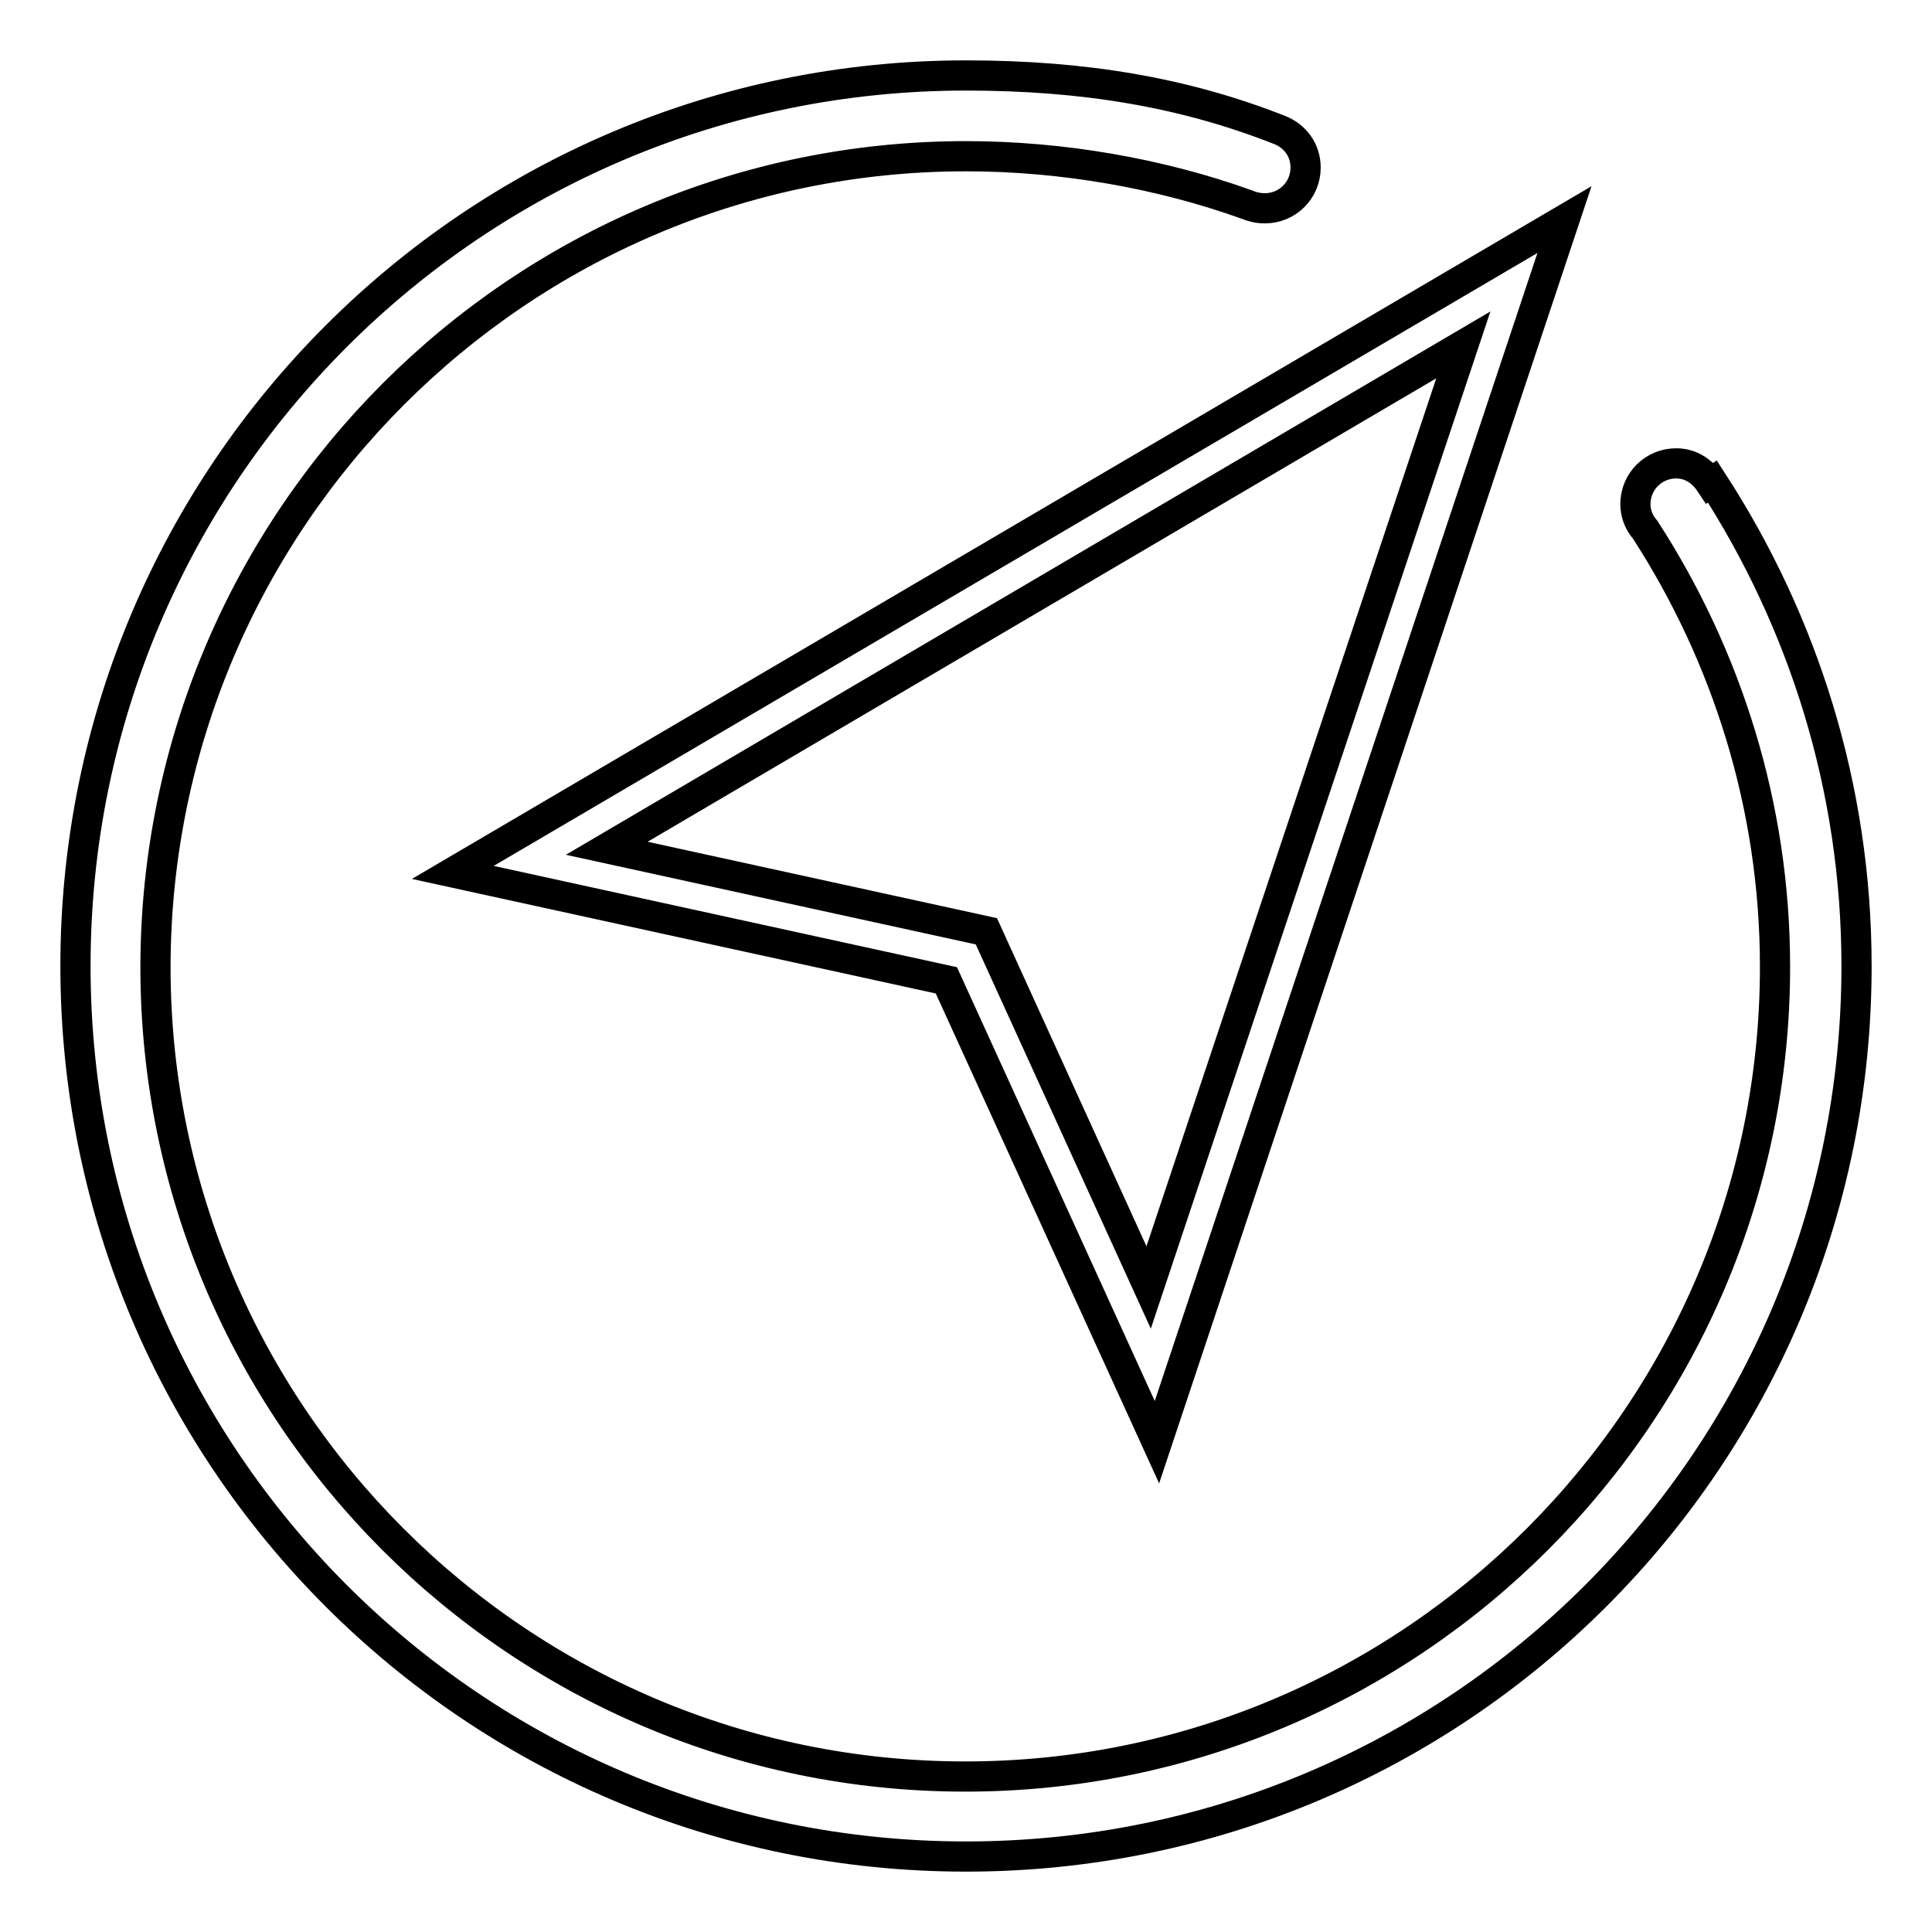 <?xml version="1.0" encoding="utf-8"?>
<!-- Svg Vector Icons : http://www.onlinewebfonts.com/icon -->
<!DOCTYPE svg PUBLIC "-//W3C//DTD SVG 1.1//EN" "http://www.w3.org/Graphics/SVG/1.1/DTD/svg11.dtd">
<svg version="1.1" xmlns="http://www.w3.org/2000/svg" xmlns:xlink="http://www.w3.org/1999/xlink" x="0px" y="0px" viewBox="0 0 256 256" enable-background="new 0 0 256 256" xml:space="preserve">
<g> <path stroke-width="4" fill-opacity="0" stroke="#000000"  d="M125.4,129.9l27.9,61.2l54-162L60,115.6L125.4,129.9z M152.2,170.6l-21.5-47.2l-50.3-11l113.5-66.7 L152.2,170.6z M226.9,63.8l-0.3,0.2c-1-1.5-2.5-2.6-4.5-2.6c-3,0-5.4,2.4-5.4,5.4c0,1.3,0.5,2.5,1.3,3.4 c10.8,16.7,17.2,36.6,17.2,57.9c0,59.1-48.1,107.3-107.3,107.3c-59.2,0-107.3-48.1-107.3-107.3C20.7,68.9,68.8,20.7,128,20.7 c12.8,0,25.8,2.3,37.2,6.4c0.7,0.3,1.5,0.5,2.4,0.5c3,0,5.4-2.4,5.4-5.4c0-2.3-1.4-4.2-3.5-5c-12.7-5-26-7.2-41.5-7.2 C62.8,10,10,62.8,10,128s52.8,118,118,118c65.2,0,118-52.8,118-118C246,104.3,238.9,82.3,226.9,63.8z"/></g>
</svg>